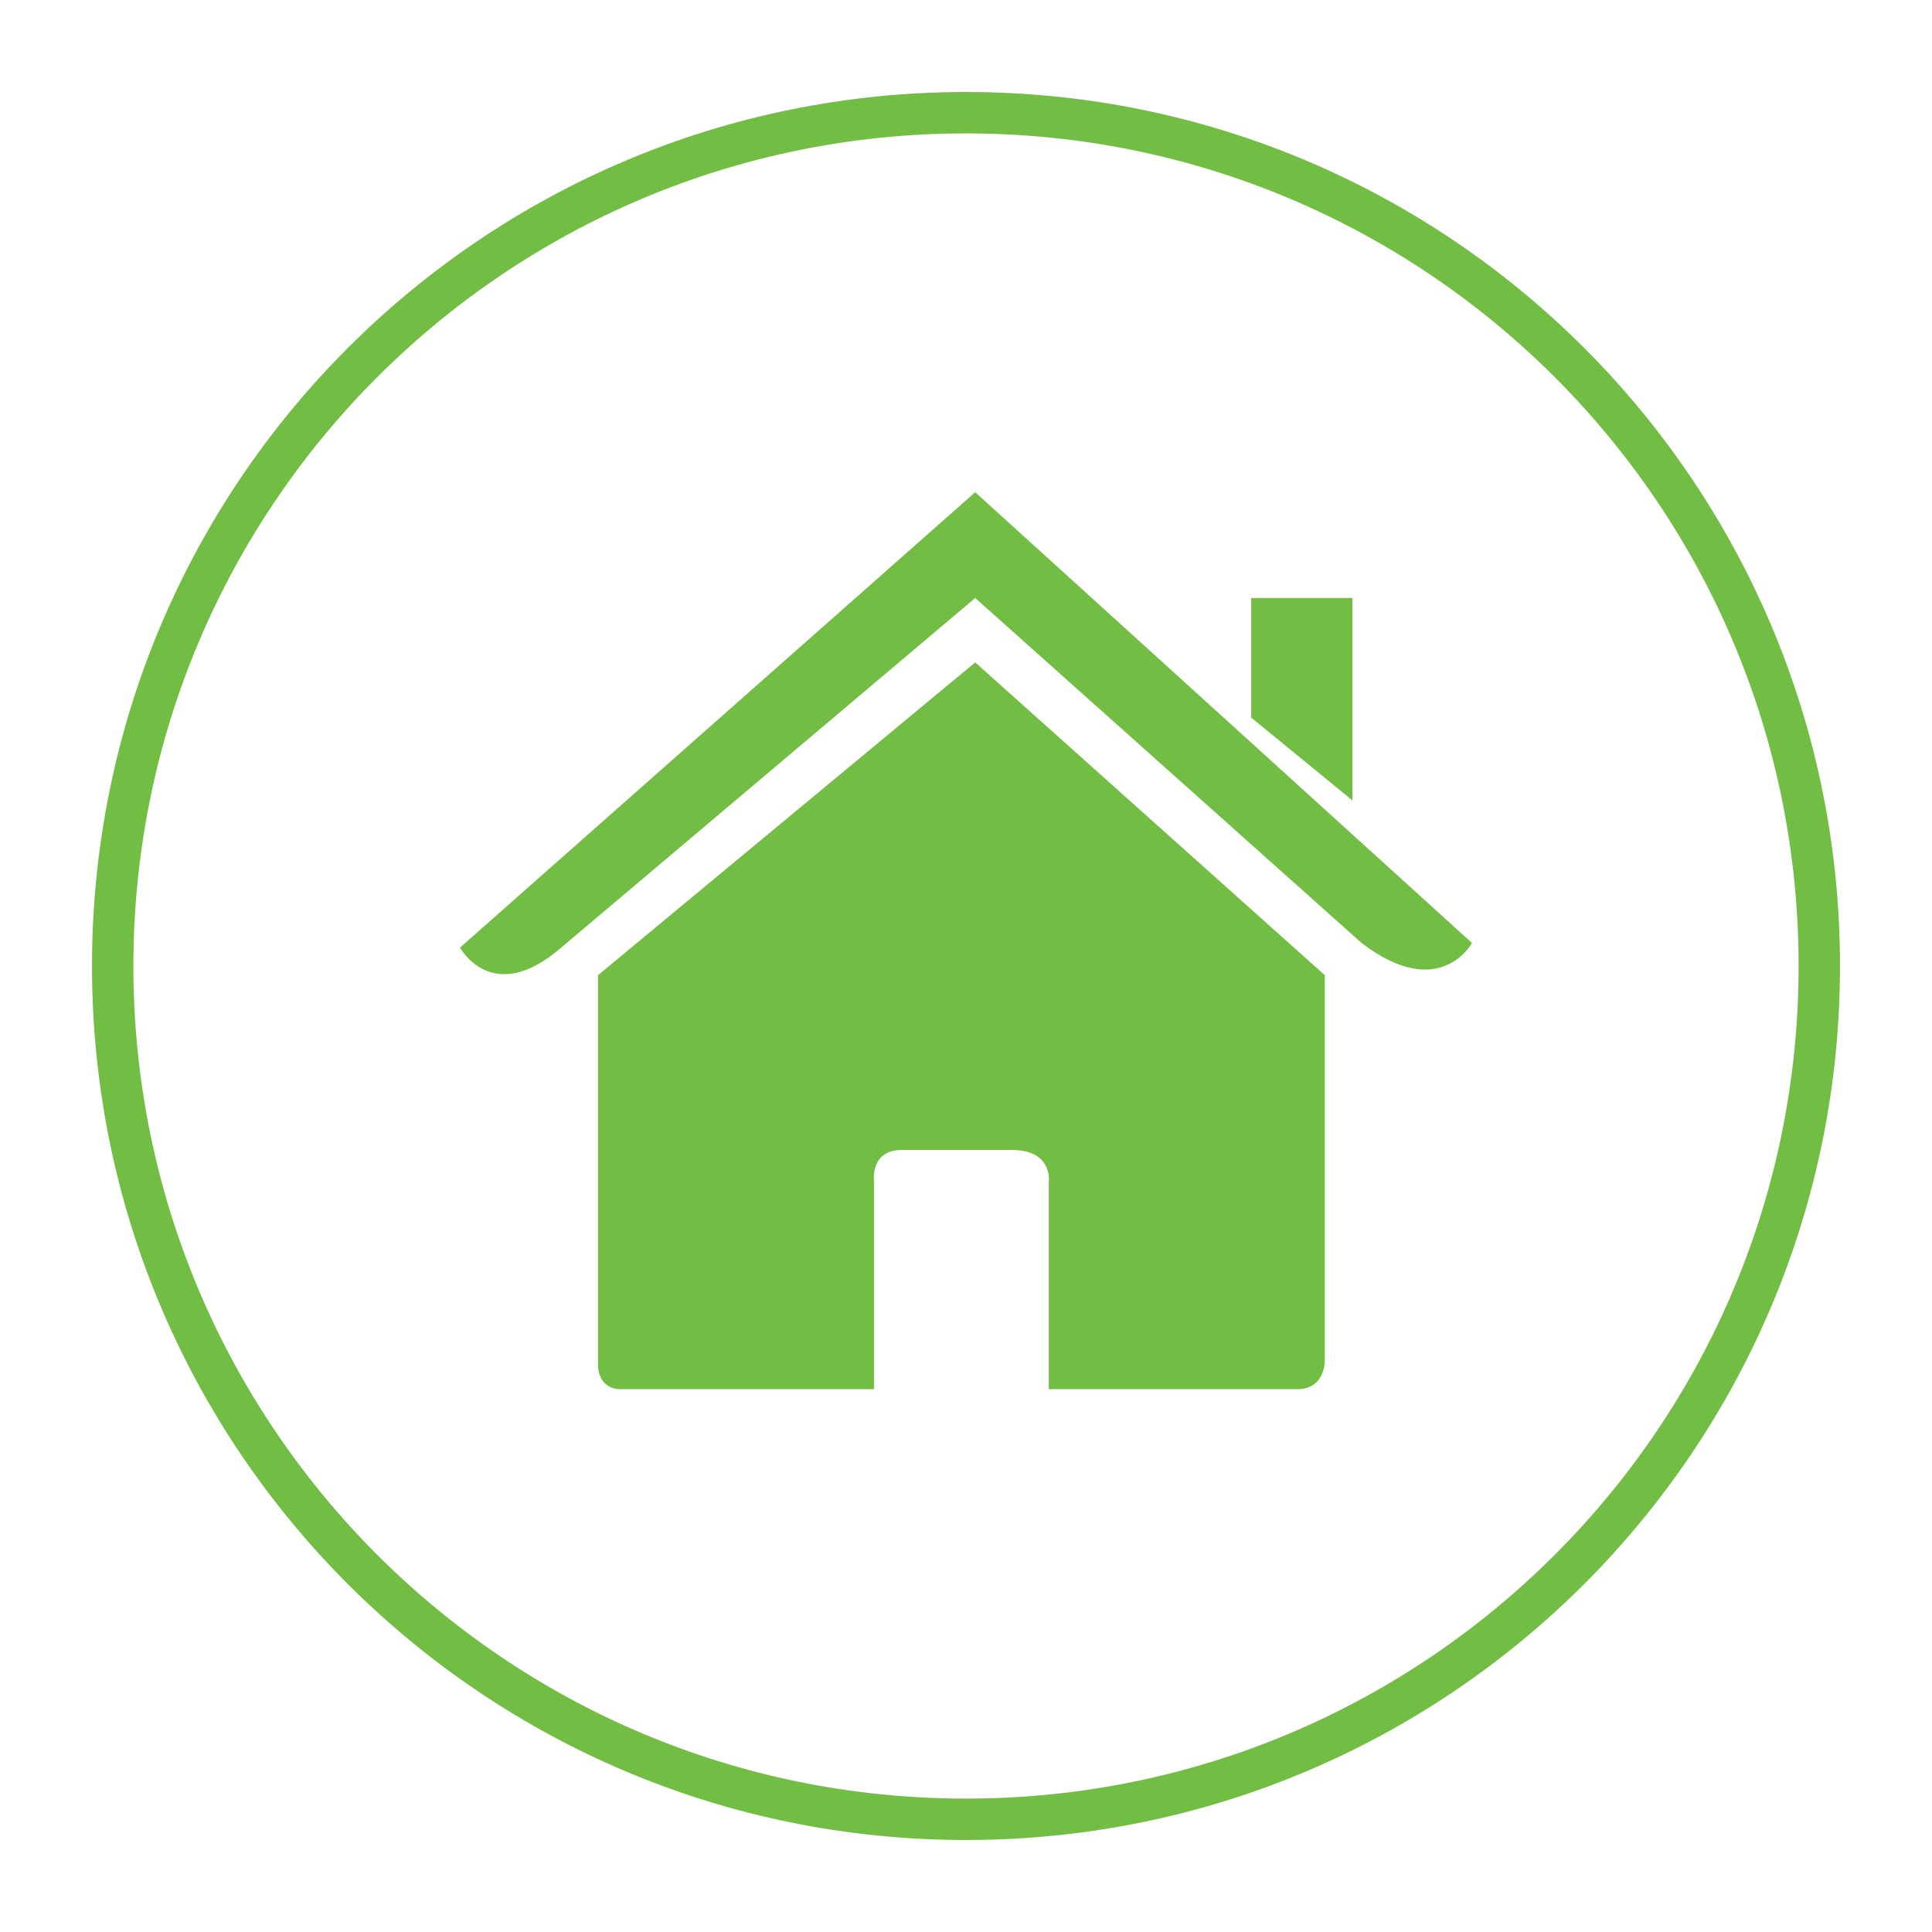 <svg version="1.1" id="Layer_1" xmlns="http://www.w3.org/2000/svg" xmlns:xlink="http://www.w3.org/1999/xlink" x="0px" y="0px"
	 width="42px" height="42px" viewBox="0 0 42 42" style="enable-background:new 0 0 42 42;" xml:space="preserve">
<style type="text/css">
	.st0{fill:#72be44;}
</style>
<g>
	<path class="st0" d="M21,40C10.5,40,2,31.5,2,21S10.5,2,21,2s19,8.5,19,19S31.5,40,21,40z M21,2.9C11,2.9,2.9,11,2.9,21
		S11,39.1,21,39.1S39.1,31,39.1,21S31,2.9,21,2.9z"/>
	<g>
		<path class="st0" d="M13,29.7c0,0,0,0.5,0.5,0.5c0.6,0,5.5,0,5.5,0l0-4.5c0,0-0.1-0.7,0.6-0.7H22c0.9,0,0.8,0.7,0.8,0.7l0,4.5
			c0,0,4.7,0,5.4,0c0.6,0,0.6-0.6,0.6-0.6v-8.4l-7.6-6.8L13,21.2V29.7z"/>
		<path class="st0" d="M10,20.6c0,0,0.7,1.3,2.2,0l9-7.6l8.4,7.5c1.7,1.3,2.4,0,2.4,0l-10.8-9.8L10,20.6z"/>
		<polygon class="st0" points="29.4,13 27.2,13 27.2,15.6 29.4,17.4 		"/>
	</g>
</g>
</svg>
